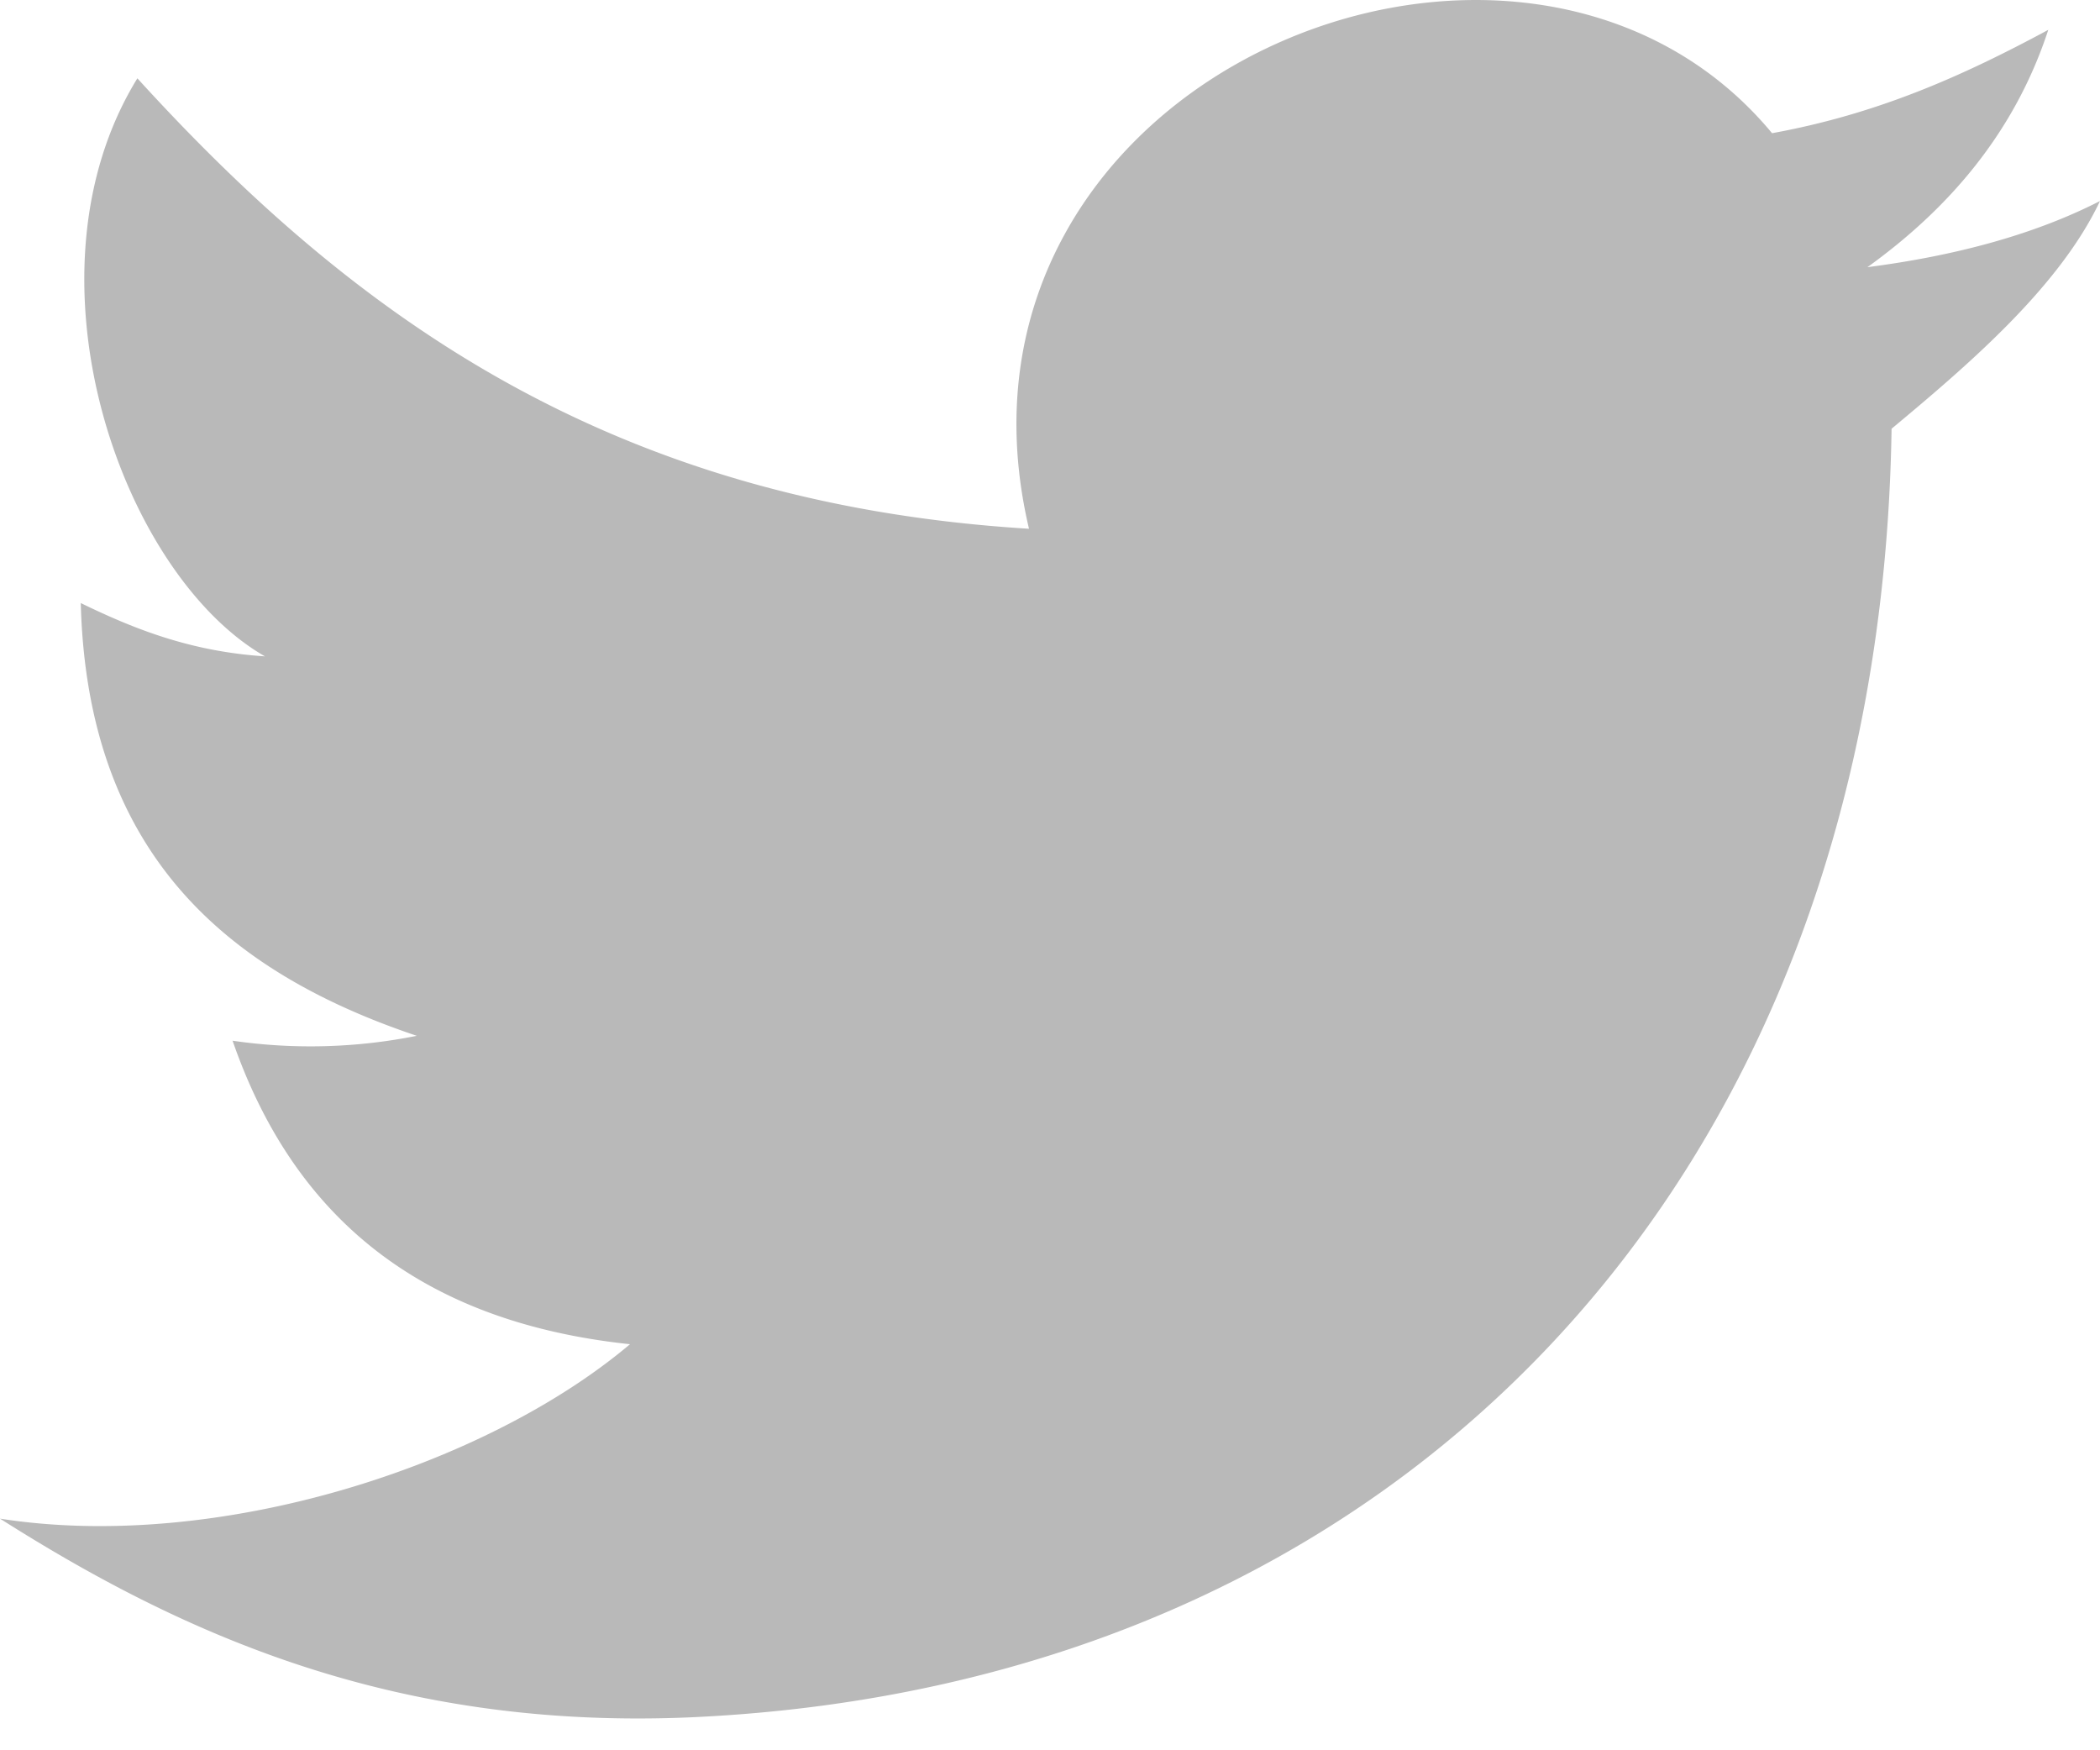 <svg xmlns="http://www.w3.org/2000/svg" xmlns:xlink="http://www.w3.org/1999/xlink" width="24" height="20" viewBox="0 0 24 20"><defs><path id="296qa" d="M935.618 87.899c.887-.738 1.92-1.624 2.382-2.602-.757.387-1.662.627-2.658.756.923-.664 1.68-1.531 2.067-2.712-.96.517-1.938.96-3.157 1.181-2.861-3.45-9.71-.646-8.492 4.52-4.818-.295-7.754-2.472-10.19-5.147-1.385 2.25-.185 5.664 1.458 6.605-.85-.055-1.496-.313-2.105-.609.074 2.842 1.643 4.207 3.84 4.945a6.182 6.182 0 0 1-2.105.056c.684 1.974 2.105 3.21 4.542 3.468-1.662 1.403-4.726 2.38-7.2 1.993 2.123 1.347 4.542 2.417 7.902 2.27 8.141-.37 13.587-6.2 13.716-14.724z"/></defs><g><g transform="translate(-914 -83)"><use fill="#b9b9b9" xlink:href="#296qa"/></g></g></svg>
